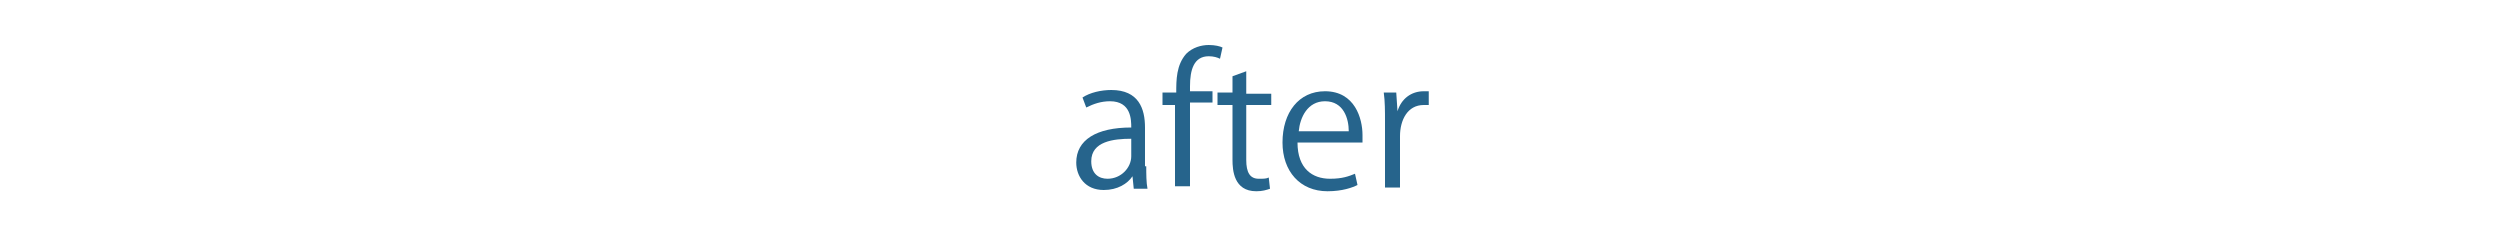 <?xml version="1.0" encoding="utf-8"?>
<!-- Generator: Adobe Illustrator 27.4.0, SVG Export Plug-In . SVG Version: 6.00 Build 0)  -->
<svg version="1.1" id="レイヤー_1" xmlns="http://www.w3.org/2000/svg" xmlns:xlink="http://www.w3.org/1999/xlink" x="0px"
	 y="0px" viewBox="0 0 200 20" style="enable-background:new 0 0 200 20;" xml:space="preserve">
<style type="text/css">
	.st0{fill:#26648C;}
</style>
<g>
	<path class="st0" d="M91.7,13.3c0,0.6,0,1.3,0.1,1.8h-1.1l-0.1-1h0c-0.4,0.6-1.2,1.1-2.3,1.1c-1.5,0-2.2-1.1-2.2-2.2
		c0-1.8,1.6-2.8,4.4-2.8c0-0.6,0-2.1-1.7-2.1c-0.7,0-1.3,0.2-1.9,0.5l-0.3-0.8c0.6-0.4,1.5-0.6,2.3-0.6c2.2,0,2.7,1.5,2.7,3V13.3z
		 M90.5,11.1c-1.4,0-3.2,0.2-3.2,1.8c0,1,0.6,1.4,1.3,1.4c1.1,0,1.9-0.9,1.9-1.8V11.1z"/>
	<path class="st0" d="M94.1,7.4c0-1,0-2.2,0.8-3.1c0.5-0.5,1.2-0.7,1.8-0.7c0.5,0,0.9,0.1,1.1,0.2l-0.2,0.9
		c-0.2-0.1-0.5-0.2-0.9-0.2c-1.2,0-1.5,1.1-1.5,2.4v0.4h1.8v0.9h-1.8v6.7h-1.2V8.4H93V7.4H94.1z"/>
	<path class="st0" d="M98.6,6.1l1.1-0.4v1.8h2v0.9h-2v4.4c0,1,0.3,1.5,1,1.5c0.4,0,0.6,0,0.8-0.1l0.1,0.9c-0.3,0.1-0.6,0.2-1.1,0.2
		c-1.8,0-1.9-1.7-1.9-2.5V8.4h-1.2V7.4h1.2V6.1z"/>
	<path class="st0" d="M108.6,14.8c-0.4,0.2-1.2,0.5-2.4,0.5c-2.2,0-3.6-1.6-3.6-3.9c0-2.4,1.3-4.1,3.4-4.1c2.4,0,3,2.2,3,3.5
		c0,0.3,0,0.5,0,0.6h-5.2c0,2.1,1.2,2.9,2.6,2.9c1,0,1.5-0.2,2-0.4L108.6,14.8z M107.9,10.5c0-1-0.4-2.4-1.9-2.4
		c-1.4,0-2,1.3-2.1,2.4H107.9z"/>
	<path class="st0" d="M114.3,8.4c-0.1,0-0.3,0-0.4,0c-1.3,0-1.9,1.2-1.9,2.5v4.1h-1.2V9.7c0-0.8,0-1.6-0.1-2.3h1l0.1,1.5h0
		c0.3-1,1.1-1.6,2.1-1.6c0.1,0,0.2,0,0.4,0V8.4z"/>
</g>
</svg>
